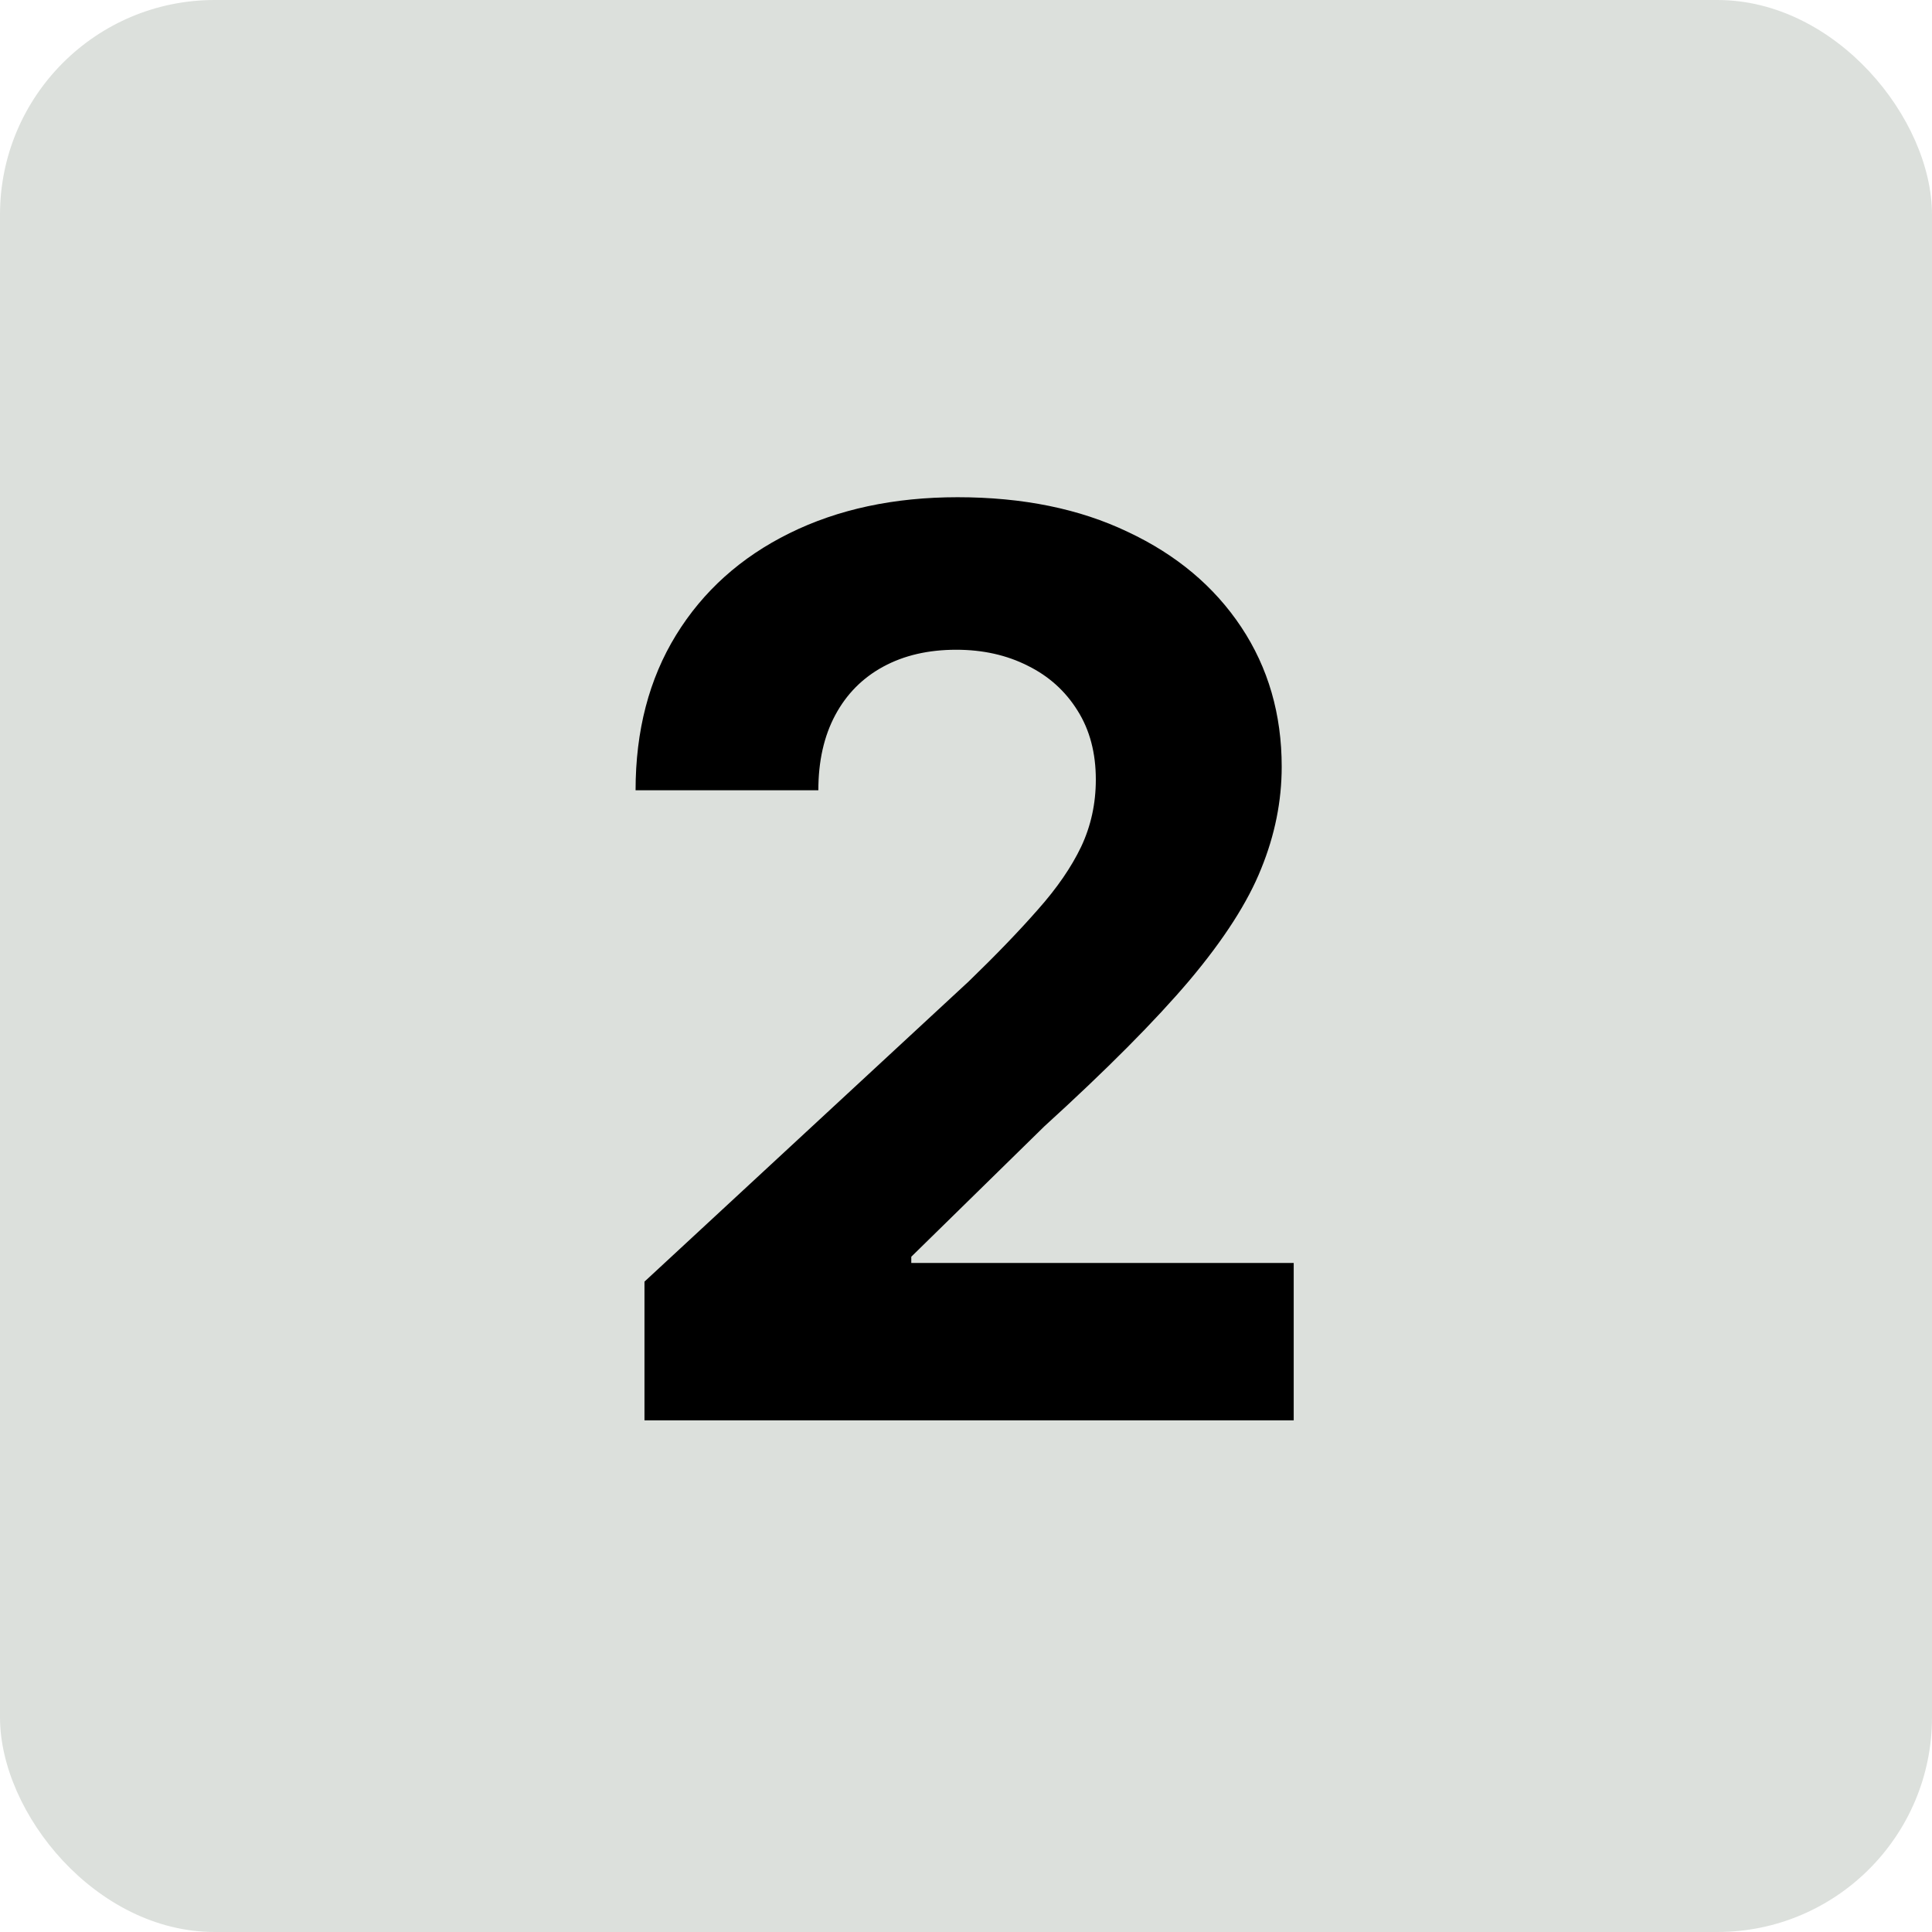 <?xml version="1.0" encoding="UTF-8"?> <svg xmlns="http://www.w3.org/2000/svg" width="1080" height="1080" viewBox="0 0 1080 1080" fill="none"> <rect width="1080" height="1080" rx="120" fill="#DCE0DC"></rect> <path d="M360.264 794V716.443L541.479 548.652C556.891 533.737 569.817 520.314 580.257 508.382C590.863 496.45 598.901 484.767 604.369 473.332C609.838 461.732 612.572 449.22 612.572 435.797C612.572 420.882 609.175 408.039 602.381 397.267C595.586 386.33 586.306 377.961 574.54 372.16C562.774 366.195 549.433 363.212 534.518 363.212C518.941 363.212 505.352 366.36 493.751 372.658C482.151 378.955 473.202 387.987 466.905 399.753C460.607 411.519 457.459 425.522 457.459 441.763H355.293C355.293 408.453 362.833 379.535 377.913 355.009C392.994 330.482 414.123 311.507 441.301 298.084C468.479 284.66 499.8 277.949 535.264 277.949C571.723 277.949 603.458 284.412 630.47 297.338C657.648 310.098 678.777 327.83 693.858 350.534C708.938 373.238 716.479 399.256 716.479 428.588C716.479 447.812 712.667 466.786 705.044 485.513C697.587 504.239 684.246 525.037 665.023 547.906C645.799 570.61 618.704 597.871 583.737 629.689L509.412 702.523V706.003H723.19V794H360.264Z" fill="black"></path> </svg> 